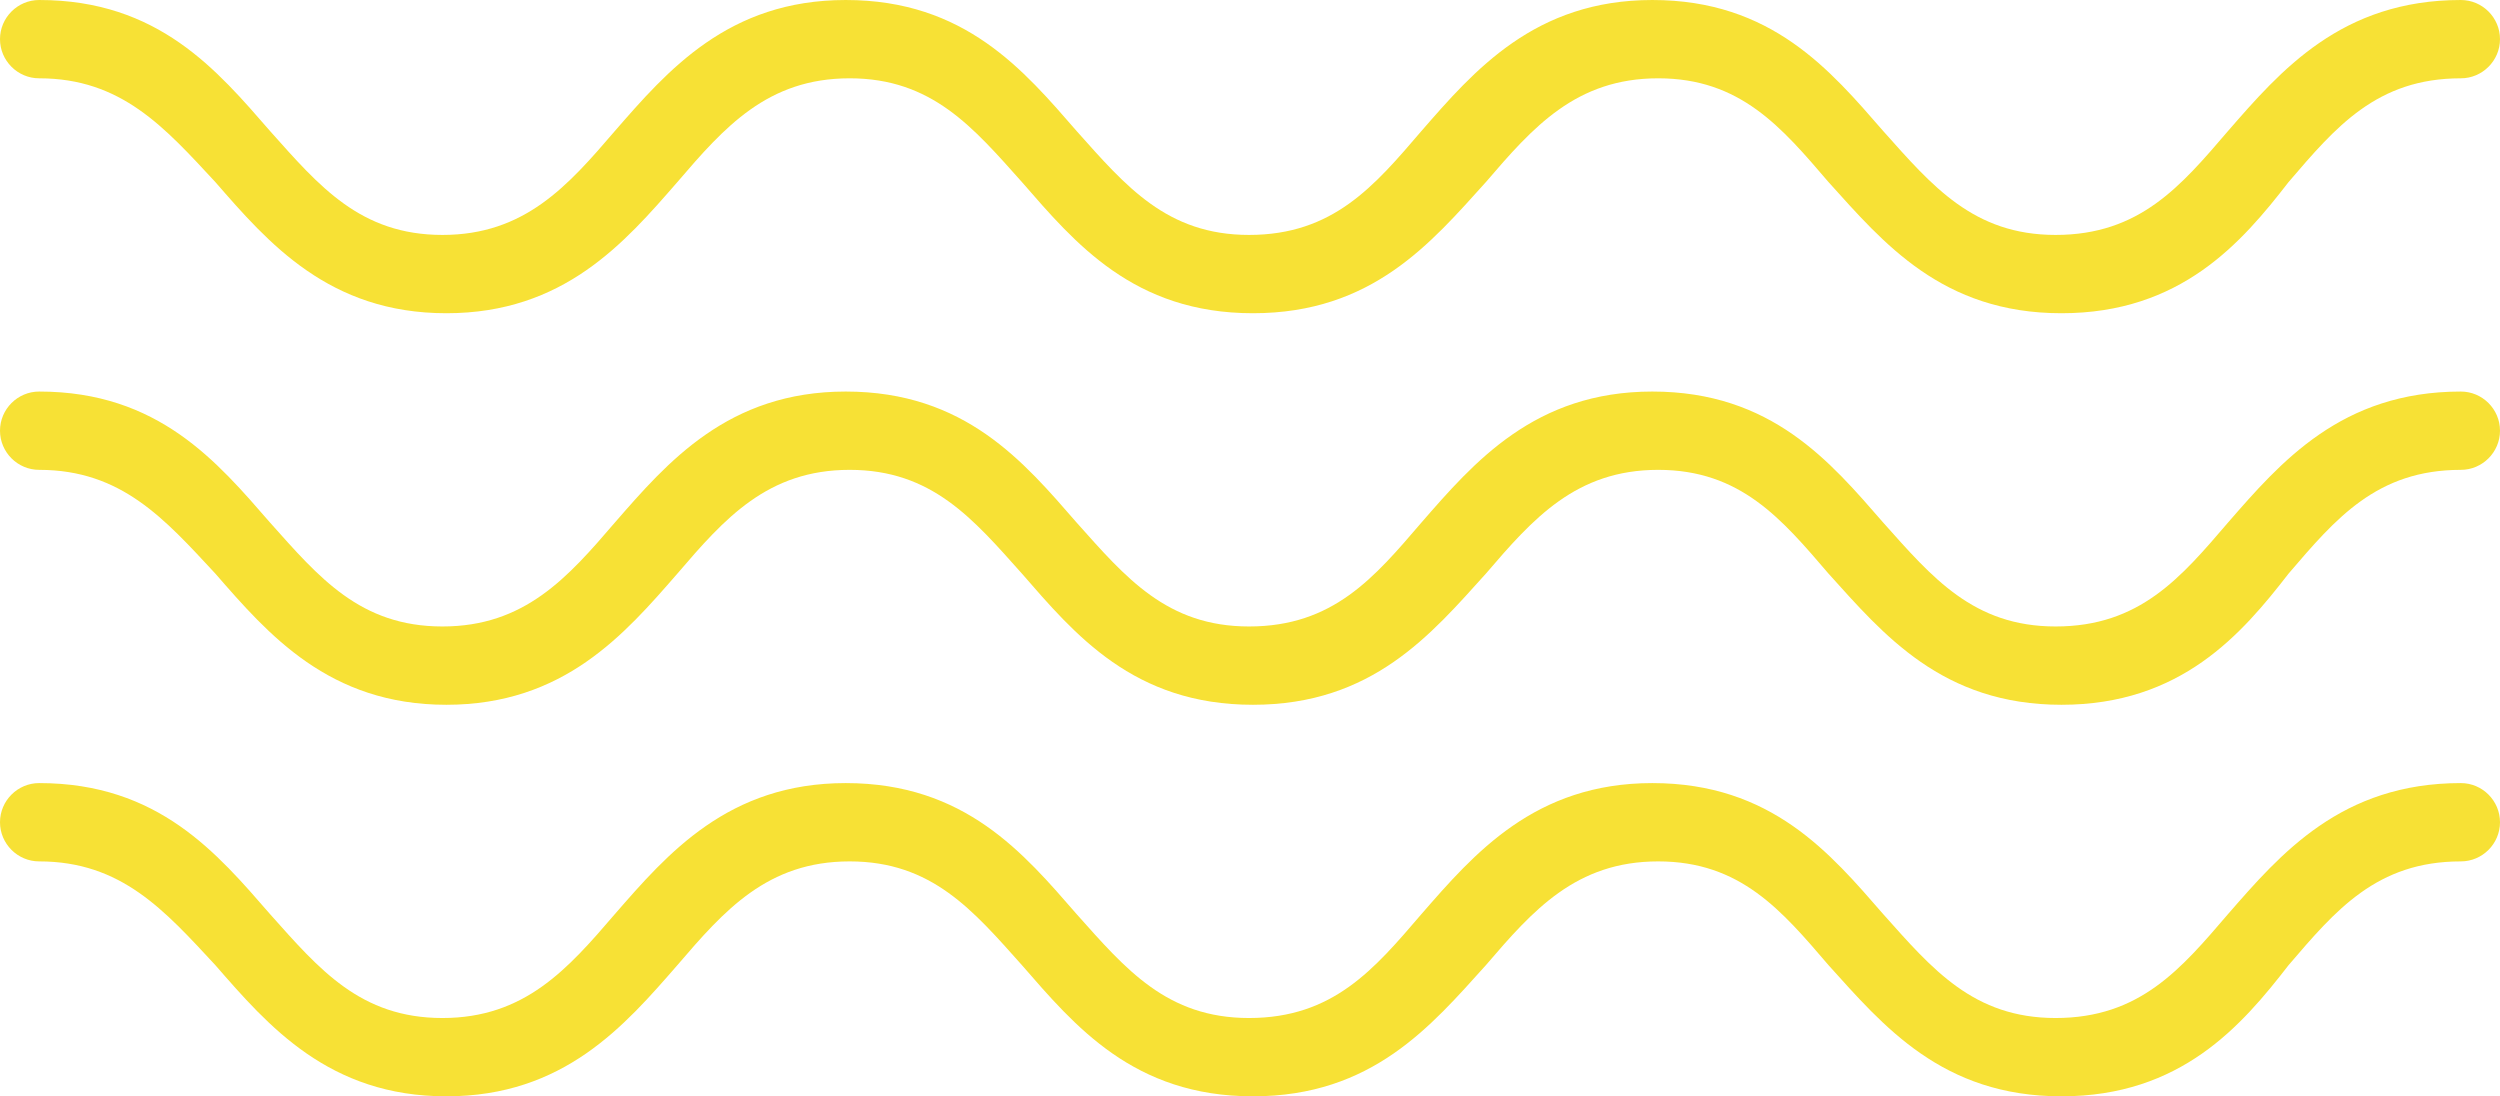 <?xml version="1.0" encoding="UTF-8" standalone="no"?><svg xmlns="http://www.w3.org/2000/svg" xmlns:xlink="http://www.w3.org/1999/xlink" fill="#f7e135" height="56" preserveAspectRatio="xMidYMid meet" version="1" viewBox="0.0 36.0 127.7 56.0" width="127.7" zoomAndPan="magnify"><g id="change1_1"><path d="M105.3,72c-6.1,0-9.1-3.6-11.9-6.7C91,62.5,88.9,60,84.7,60c-4.2,0-6.4,2.5-8.8,5.3C73.1,68.4,70.1,72,64,72 c-6.1,0-9.1-3.6-11.8-6.7c-2.5-2.8-4.6-5.3-8.8-5.3s-6.4,2.5-8.8,5.3c-2.7,3.1-5.8,6.7-11.8,6.7s-9.1-3.6-11.8-6.7 C8.4,62.5,6.2,60,2,60c-1.1,0-2-0.9-2-2s0.9-2,2-2c6.1,0,9.1,3.6,11.8,6.7c2.5,2.8,4.6,5.3,8.8,5.3s6.4-2.5,8.8-5.3 c2.7-3.1,5.8-6.7,11.8-6.7c6.1,0,9.1,3.6,11.8,6.7c2.5,2.8,4.6,5.3,8.8,5.3c4.3,0,6.4-2.5,8.8-5.3c2.7-3.1,5.8-6.7,11.8-6.7 c6.1,0,9.1,3.6,11.8,6.7c2.5,2.8,4.6,5.3,8.8,5.3c4.3,0,6.4-2.5,8.8-5.3c2.7-3.1,5.8-6.7,11.9-6.7c1.1,0,2,0.9,2,2s-0.9,2-2,2 c-4.3,0-6.4,2.5-8.8,5.3C114.5,68.4,111.4,72,105.3,72z" fill="inherit"/></g><g id="change1_2"><path d="M105.3,92c-6.1,0-9.1-3.6-11.9-6.7C91,82.5,88.9,80,84.7,80c-4.2,0-6.4,2.5-8.8,5.3C73.1,88.4,70.1,92,64,92 c-6.1,0-9.1-3.6-11.8-6.7c-2.5-2.8-4.6-5.3-8.8-5.3s-6.4,2.5-8.8,5.3c-2.7,3.1-5.8,6.7-11.8,6.7s-9.1-3.6-11.8-6.7 C8.4,82.5,6.2,80,2,80c-1.1,0-2-0.9-2-2s0.9-2,2-2c6.1,0,9.1,3.6,11.8,6.7c2.5,2.8,4.6,5.3,8.8,5.3s6.4-2.5,8.8-5.3 c2.7-3.1,5.8-6.7,11.8-6.7c6.1,0,9.1,3.6,11.8,6.7c2.5,2.8,4.6,5.3,8.8,5.3c4.3,0,6.4-2.5,8.8-5.3c2.7-3.1,5.8-6.7,11.8-6.7 c6.1,0,9.1,3.6,11.8,6.7c2.5,2.8,4.6,5.3,8.8,5.3c4.3,0,6.4-2.5,8.8-5.3c2.7-3.1,5.8-6.7,11.9-6.7c1.1,0,2,0.9,2,2s-0.9,2-2,2 c-4.3,0-6.4,2.5-8.8,5.3C114.5,88.4,111.4,92,105.3,92z" fill="inherit"/></g><g id="change1_3"><path d="M105.3,52c-6.1,0-9.1-3.6-11.9-6.7C91,42.5,88.9,40,84.7,40c-4.2,0-6.4,2.5-8.8,5.3C73.1,48.4,70.1,52,64,52 c-6.1,0-9.1-3.6-11.8-6.7c-2.5-2.8-4.6-5.3-8.8-5.3s-6.4,2.5-8.8,5.3c-2.7,3.1-5.8,6.7-11.8,6.7s-9.1-3.6-11.8-6.7 C8.4,42.5,6.2,40,2,40c-1.1,0-2-0.9-2-2s0.9-2,2-2c6.1,0,9.1,3.6,11.8,6.7c2.5,2.8,4.6,5.3,8.8,5.3s6.4-2.5,8.8-5.3 c2.7-3.1,5.8-6.7,11.8-6.7c6.1,0,9.1,3.6,11.8,6.7c2.5,2.8,4.6,5.3,8.8,5.3c4.3,0,6.4-2.5,8.8-5.3c2.7-3.1,5.8-6.7,11.8-6.7 c6.1,0,9.1,3.6,11.8,6.7c2.5,2.8,4.6,5.3,8.8,5.3c4.3,0,6.4-2.5,8.8-5.3c2.7-3.1,5.8-6.7,11.9-6.7c1.1,0,2,0.9,2,2s-0.9,2-2,2 c-4.3,0-6.4,2.5-8.8,5.3C114.5,48.4,111.4,52,105.3,52z" fill="inherit"/></g></svg>